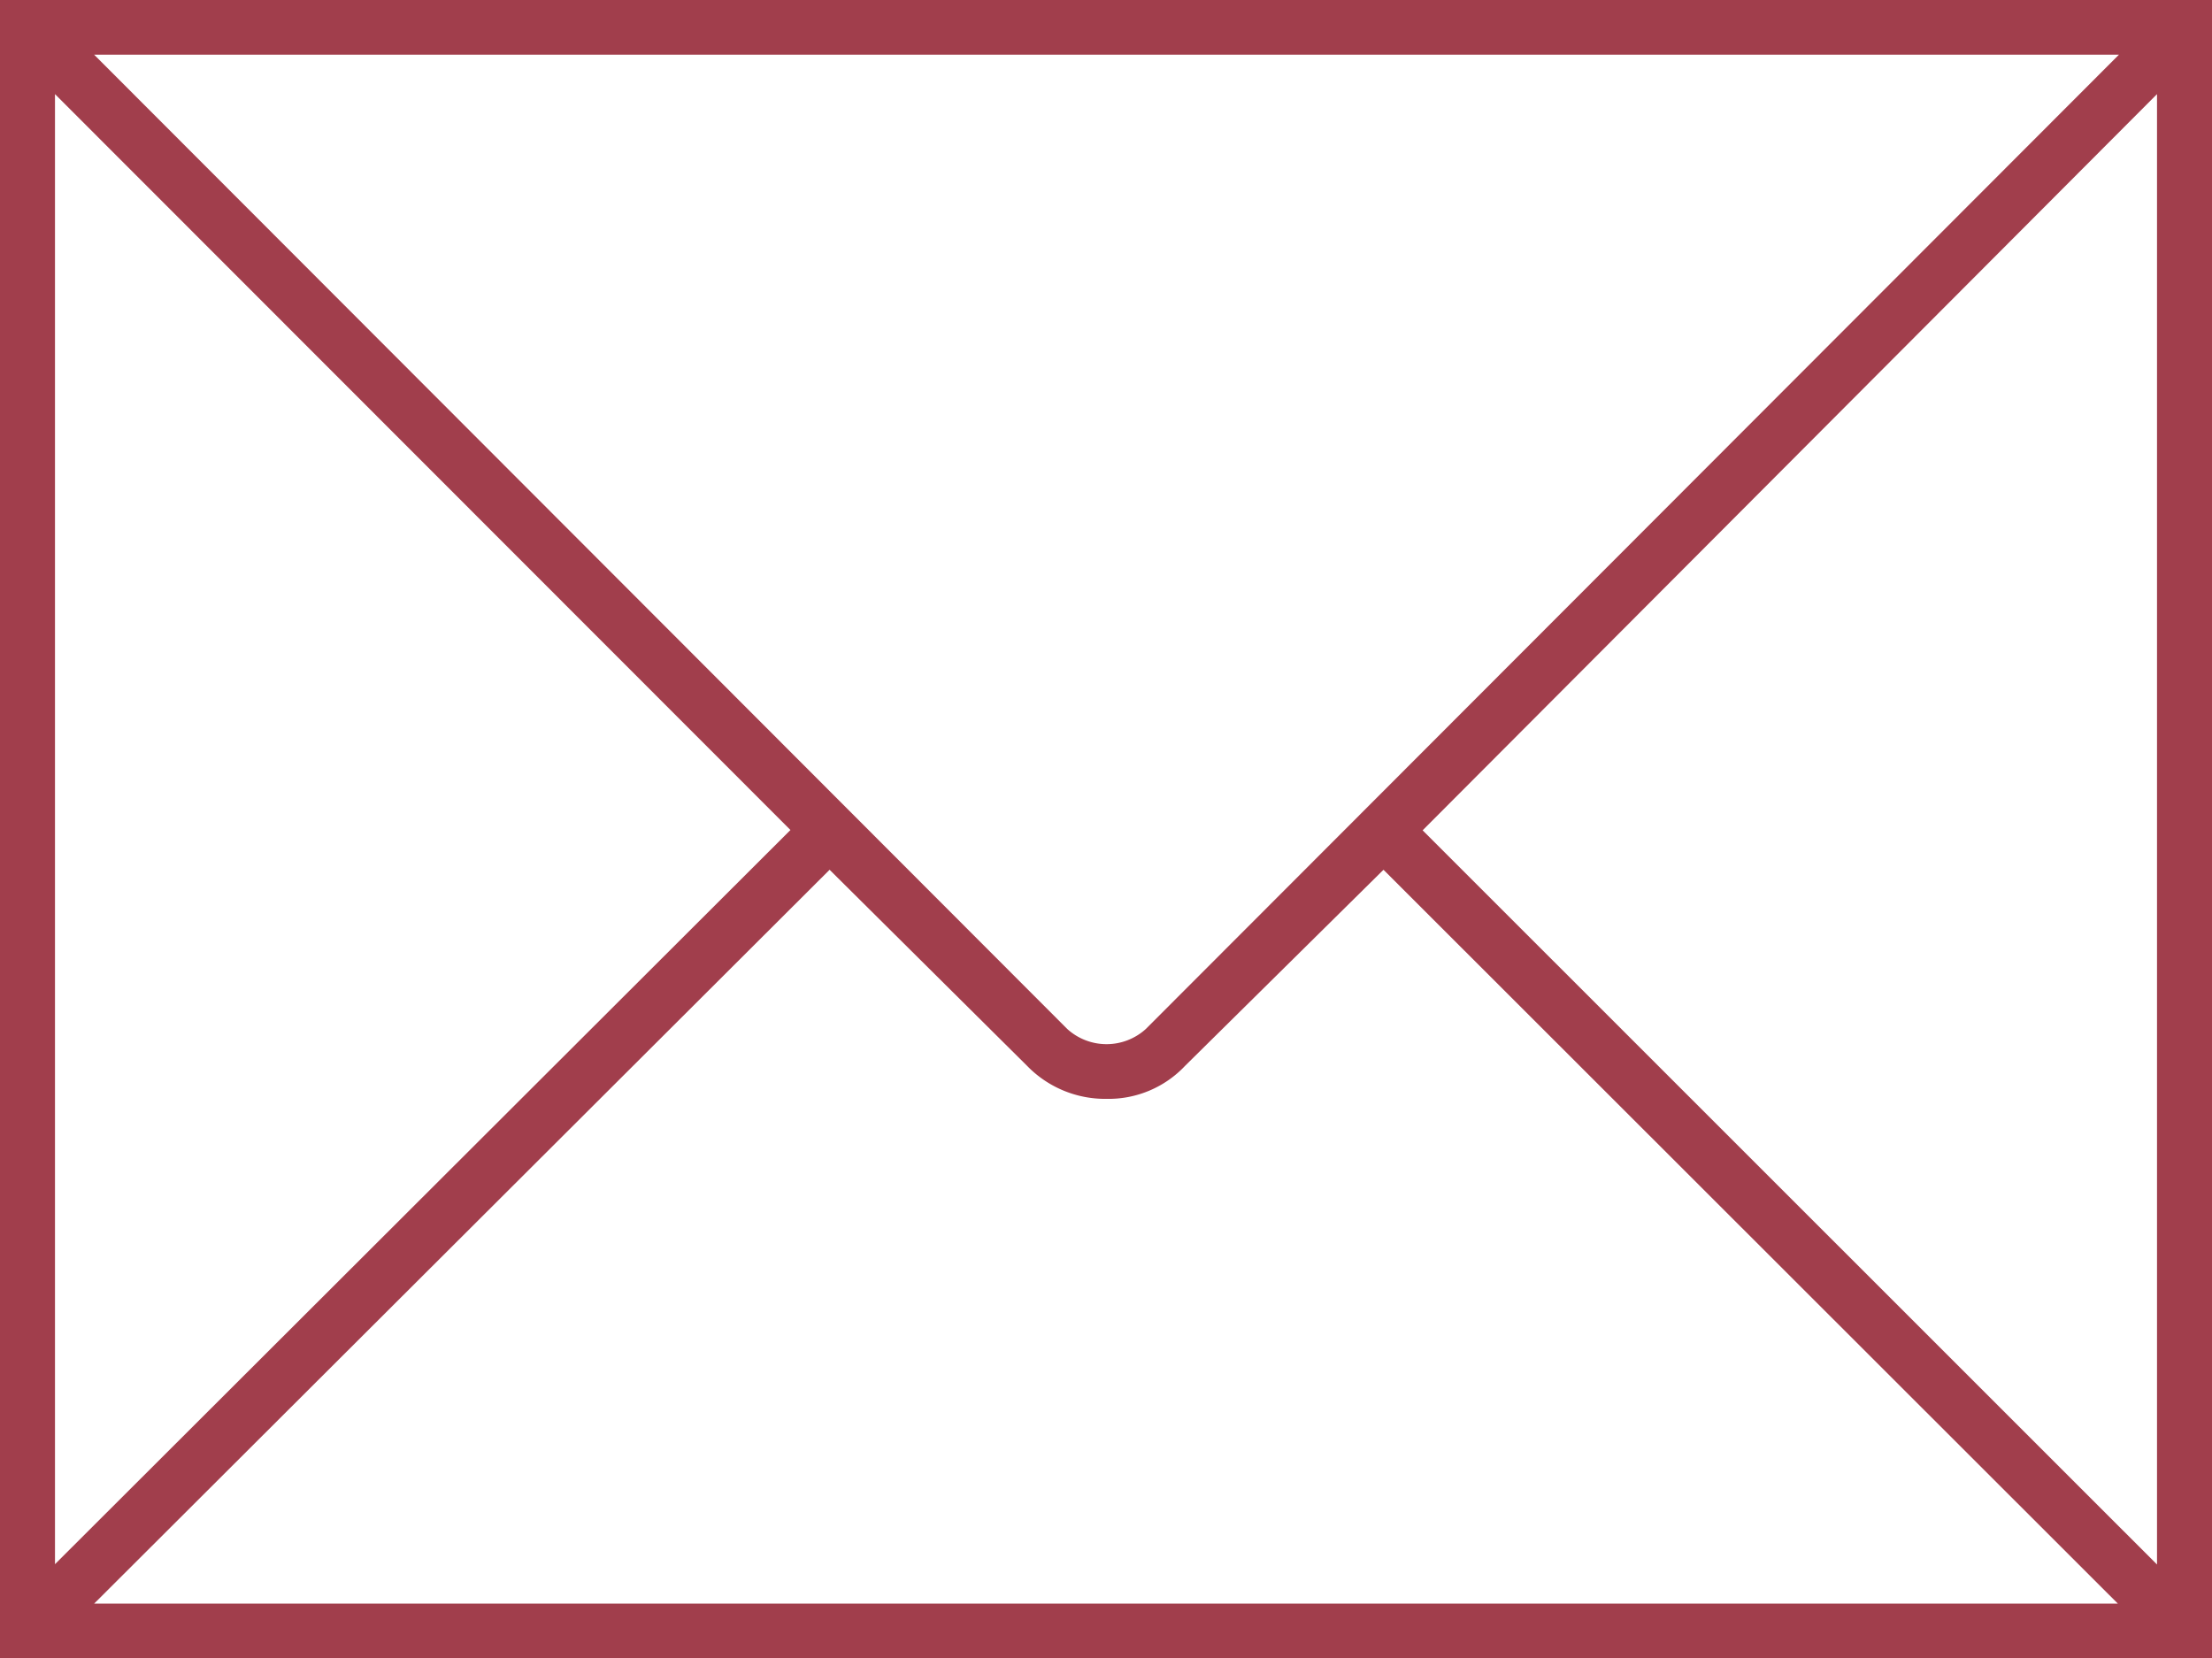 <svg id="Calque_1" data-name="Calque 1" xmlns="http://www.w3.org/2000/svg" viewBox="0 0 14.241 10.677">
  <defs>
    <style>
      .cls-1 {
        fill: #a13e4c;
      }
    </style>
  </defs>
  <title>741b2c26-ea47-45fc-9e2b-c103d5dddf69</title>
  <path id="Email" class="cls-1" d="M0,0H14.241V10.677H0V0ZM5.089,5.344L0.354,0.606v9.465ZM0.606,0.352L6.871,6.625a0.376,0.376,0,0,0,.506,0l6.265-6.273H0.606ZM8.907,5.6L7.63,6.862a0.677,0.677,0,0,1-.506.213,0.7,0.7,0,0,1-.512-0.213L5.341,5.6,0.606,10.325H13.635Zm0.252-.254,4.728,4.727V0.606Z"/>
</svg>
